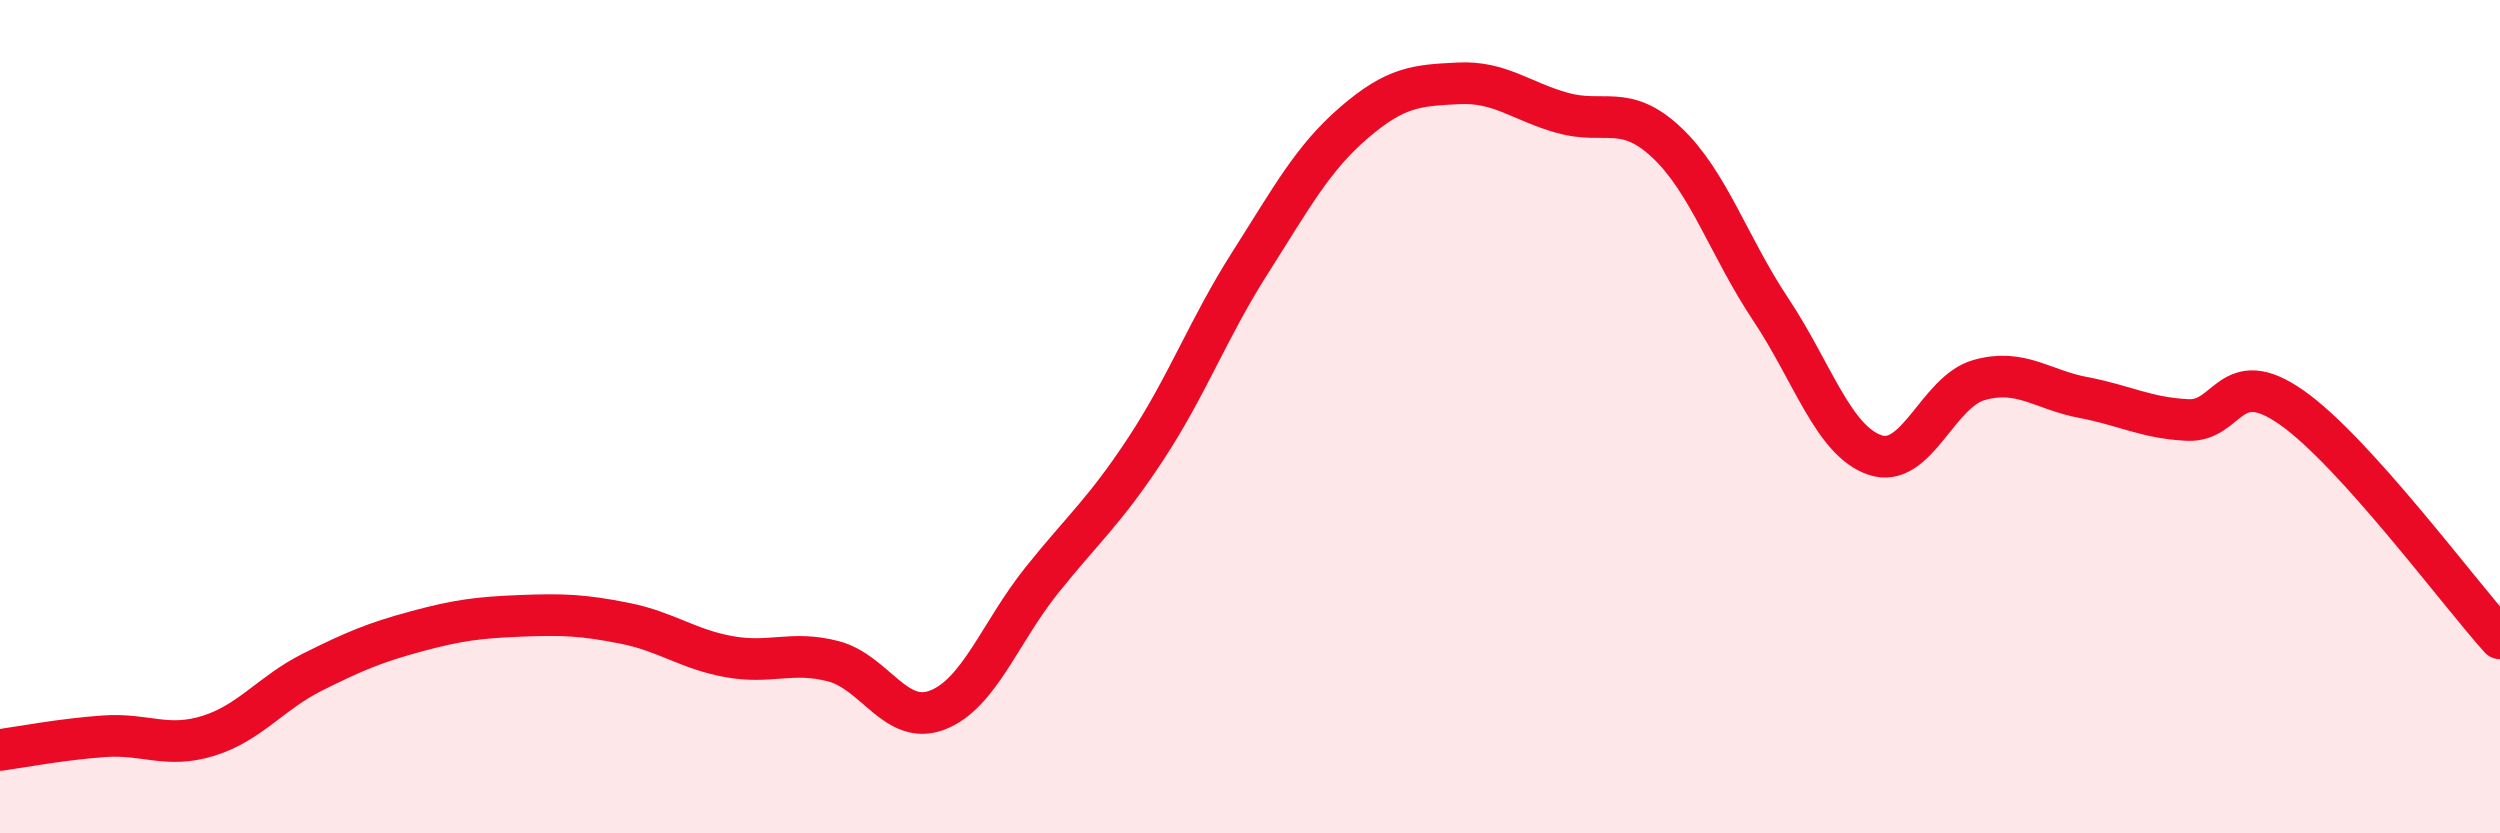 
    <svg width="60" height="20" viewBox="0 0 60 20" xmlns="http://www.w3.org/2000/svg">
      <path
        d="M 0,18 C 0.5,17.93 1.5,17.74 2.5,17.67 C 3.5,17.6 4,17.97 5,17.66 C 6,17.35 6.5,16.63 7.5,16.13 C 8.5,15.63 9,15.42 10,15.15 C 11,14.88 11.5,14.82 12.5,14.78 C 13.5,14.74 14,14.76 15,14.96 C 16,15.16 16.5,15.58 17.5,15.76 C 18.5,15.94 19,15.61 20,15.87 C 21,16.13 21.5,17.43 22.5,17.04 C 23.5,16.65 24,15.18 25,13.93 C 26,12.68 26.5,12.29 27.5,10.77 C 28.5,9.25 29,7.88 30,6.31 C 31,4.74 31.5,3.8 32.5,2.94 C 33.5,2.08 34,2.05 35,2 C 36,1.95 36.5,2.43 37.5,2.71 C 38.5,2.99 39,2.48 40,3.42 C 41,4.36 41.5,5.93 42.5,7.43 C 43.5,8.93 44,10.58 45,10.92 C 46,11.26 46.5,9.4 47.5,9.12 C 48.5,8.84 49,9.35 50,9.54 C 51,9.73 51.5,10.03 52.5,10.08 C 53.5,10.13 53.5,8.73 55,9.78 C 56.5,10.83 59,14.21 60,15.32L60 20L0 20Z"
        fill="#EB0A25"
        opacity="0.1"
        stroke-linecap="round"
        stroke-linejoin="round"
      />
      <path
        d="M 0,18 C 0.5,17.93 1.5,17.74 2.5,17.67 C 3.5,17.6 4,17.97 5,17.66 C 6,17.35 6.5,16.63 7.5,16.13 C 8.5,15.63 9,15.42 10,15.15 C 11,14.88 11.5,14.82 12.5,14.78 C 13.5,14.74 14,14.76 15,14.96 C 16,15.16 16.5,15.58 17.5,15.76 C 18.5,15.94 19,15.61 20,15.87 C 21,16.13 21.5,17.43 22.5,17.04 C 23.5,16.65 24,15.18 25,13.93 C 26,12.68 26.5,12.29 27.5,10.77 C 28.5,9.25 29,7.88 30,6.31 C 31,4.74 31.5,3.8 32.5,2.94 C 33.5,2.08 34,2.05 35,2 C 36,1.95 36.5,2.43 37.5,2.71 C 38.5,2.99 39,2.48 40,3.42 C 41,4.36 41.5,5.93 42.5,7.43 C 43.5,8.93 44,10.58 45,10.92 C 46,11.26 46.5,9.4 47.5,9.12 C 48.5,8.84 49,9.35 50,9.54 C 51,9.73 51.5,10.03 52.5,10.08 C 53.5,10.13 53.5,8.73 55,9.78 C 56.5,10.83 59,14.21 60,15.32"
        stroke="#EB0A25"
        stroke-width="1"
        fill="none"
        stroke-linecap="round"
        stroke-linejoin="round"
      />
    </svg>
  